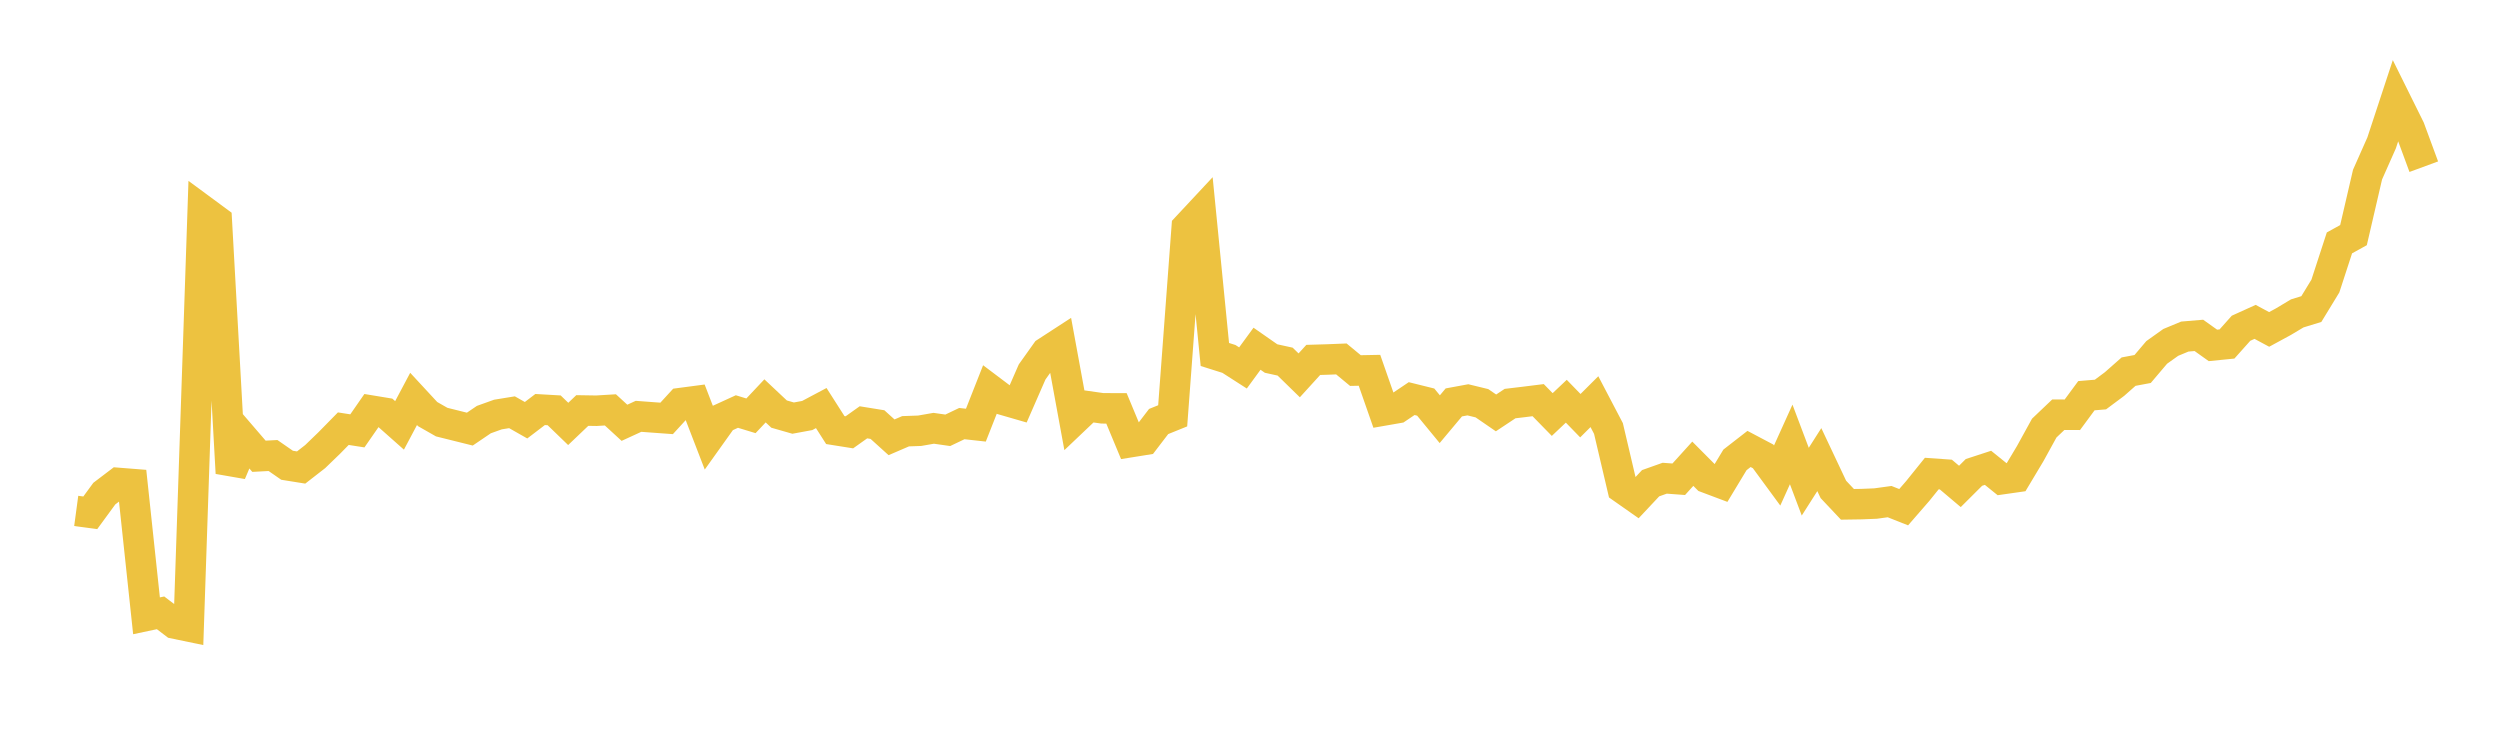 <svg width="164" height="48" xmlns="http://www.w3.org/2000/svg" xmlns:xlink="http://www.w3.org/1999/xlink"><path fill="none" stroke="rgb(237,194,64)" stroke-width="2" d="M5,33.516L5.922,33.64L6.844,32.38L7.766,31.68L8.689,31.753L9.611,40.397L10.533,40.202L11.455,40.905L12.377,41.096L13.299,13.798L14.222,14.479L15.144,31.035L16.066,28.859L16.988,29.931L17.91,29.882L18.832,30.521L19.754,30.669L20.677,29.951L21.599,29.06L22.521,28.121L23.443,28.265L24.365,26.936L25.287,27.088L26.21,27.906L27.132,26.169L28.054,27.165L28.976,27.69L29.898,27.92L30.82,28.15L31.743,27.524L32.665,27.193L33.587,27.043L34.509,27.567L35.431,26.865L36.353,26.918L37.275,27.809L38.198,26.929L39.12,26.944L40.042,26.888L40.964,27.735L41.886,27.311L42.808,27.38L43.731,27.447L44.653,26.441L45.575,26.319L46.497,28.71L47.419,27.418L48.341,26.996L49.263,27.277L50.186,26.297L51.108,27.164L52.03,27.428L52.952,27.258L53.874,26.769L54.796,28.213L55.719,28.36L56.641,27.704L57.563,27.853L58.485,28.687L59.407,28.29L60.329,28.257L61.251,28.096L62.174,28.228L63.096,27.788L64.018,27.89L64.94,25.55L65.862,26.245L66.784,26.512L67.707,24.401L68.629,23.106L69.551,22.507L70.473,27.532L71.395,26.656L72.317,26.786L73.24,26.788L74.162,29.004L75.084,28.856L76.006,27.651L76.928,27.278L77.85,14.911L78.772,13.923L79.695,23.254L80.617,23.545L81.539,24.137L82.461,22.877L83.383,23.52L84.305,23.722L85.228,24.623L86.15,23.61L87.072,23.583L87.994,23.546L88.916,24.309L89.838,24.291L90.76,26.93L91.683,26.769L92.605,26.148L93.527,26.377L94.449,27.499L95.371,26.398L96.293,26.228L97.216,26.453L98.138,27.087L99.06,26.475L99.982,26.365L100.904,26.25L101.826,27.193L102.749,26.32L103.671,27.269L104.593,26.349L105.515,28.109L106.437,32.034L107.359,32.681L108.281,31.699L109.204,31.371L110.126,31.439L111.048,30.421L111.97,31.348L112.892,31.695L113.814,30.168L114.737,29.451L115.659,29.938L116.581,31.194L117.503,29.155L118.425,31.598L119.347,30.151L120.269,32.105L121.192,33.084L122.114,33.07L123.036,33.033L123.958,32.906L124.88,33.272L125.802,32.211L126.725,31.065L127.647,31.13L128.569,31.909L129.491,30.99L130.413,30.689L131.335,31.434L132.257,31.302L133.18,29.759L134.102,28.083L135.024,27.206L135.946,27.209L136.868,25.958L137.79,25.881L138.713,25.193L139.635,24.379L140.557,24.206L141.479,23.119L142.401,22.462L143.323,22.079L144.246,22.001L145.168,22.658L146.09,22.566L147.012,21.533L147.934,21.115L148.856,21.61L149.778,21.109L150.701,20.558L151.623,20.275L152.545,18.764L153.467,15.934L154.389,15.425L155.311,11.453L156.234,9.374L157.156,6.573L158.078,8.433L159,10.935"></path></svg>